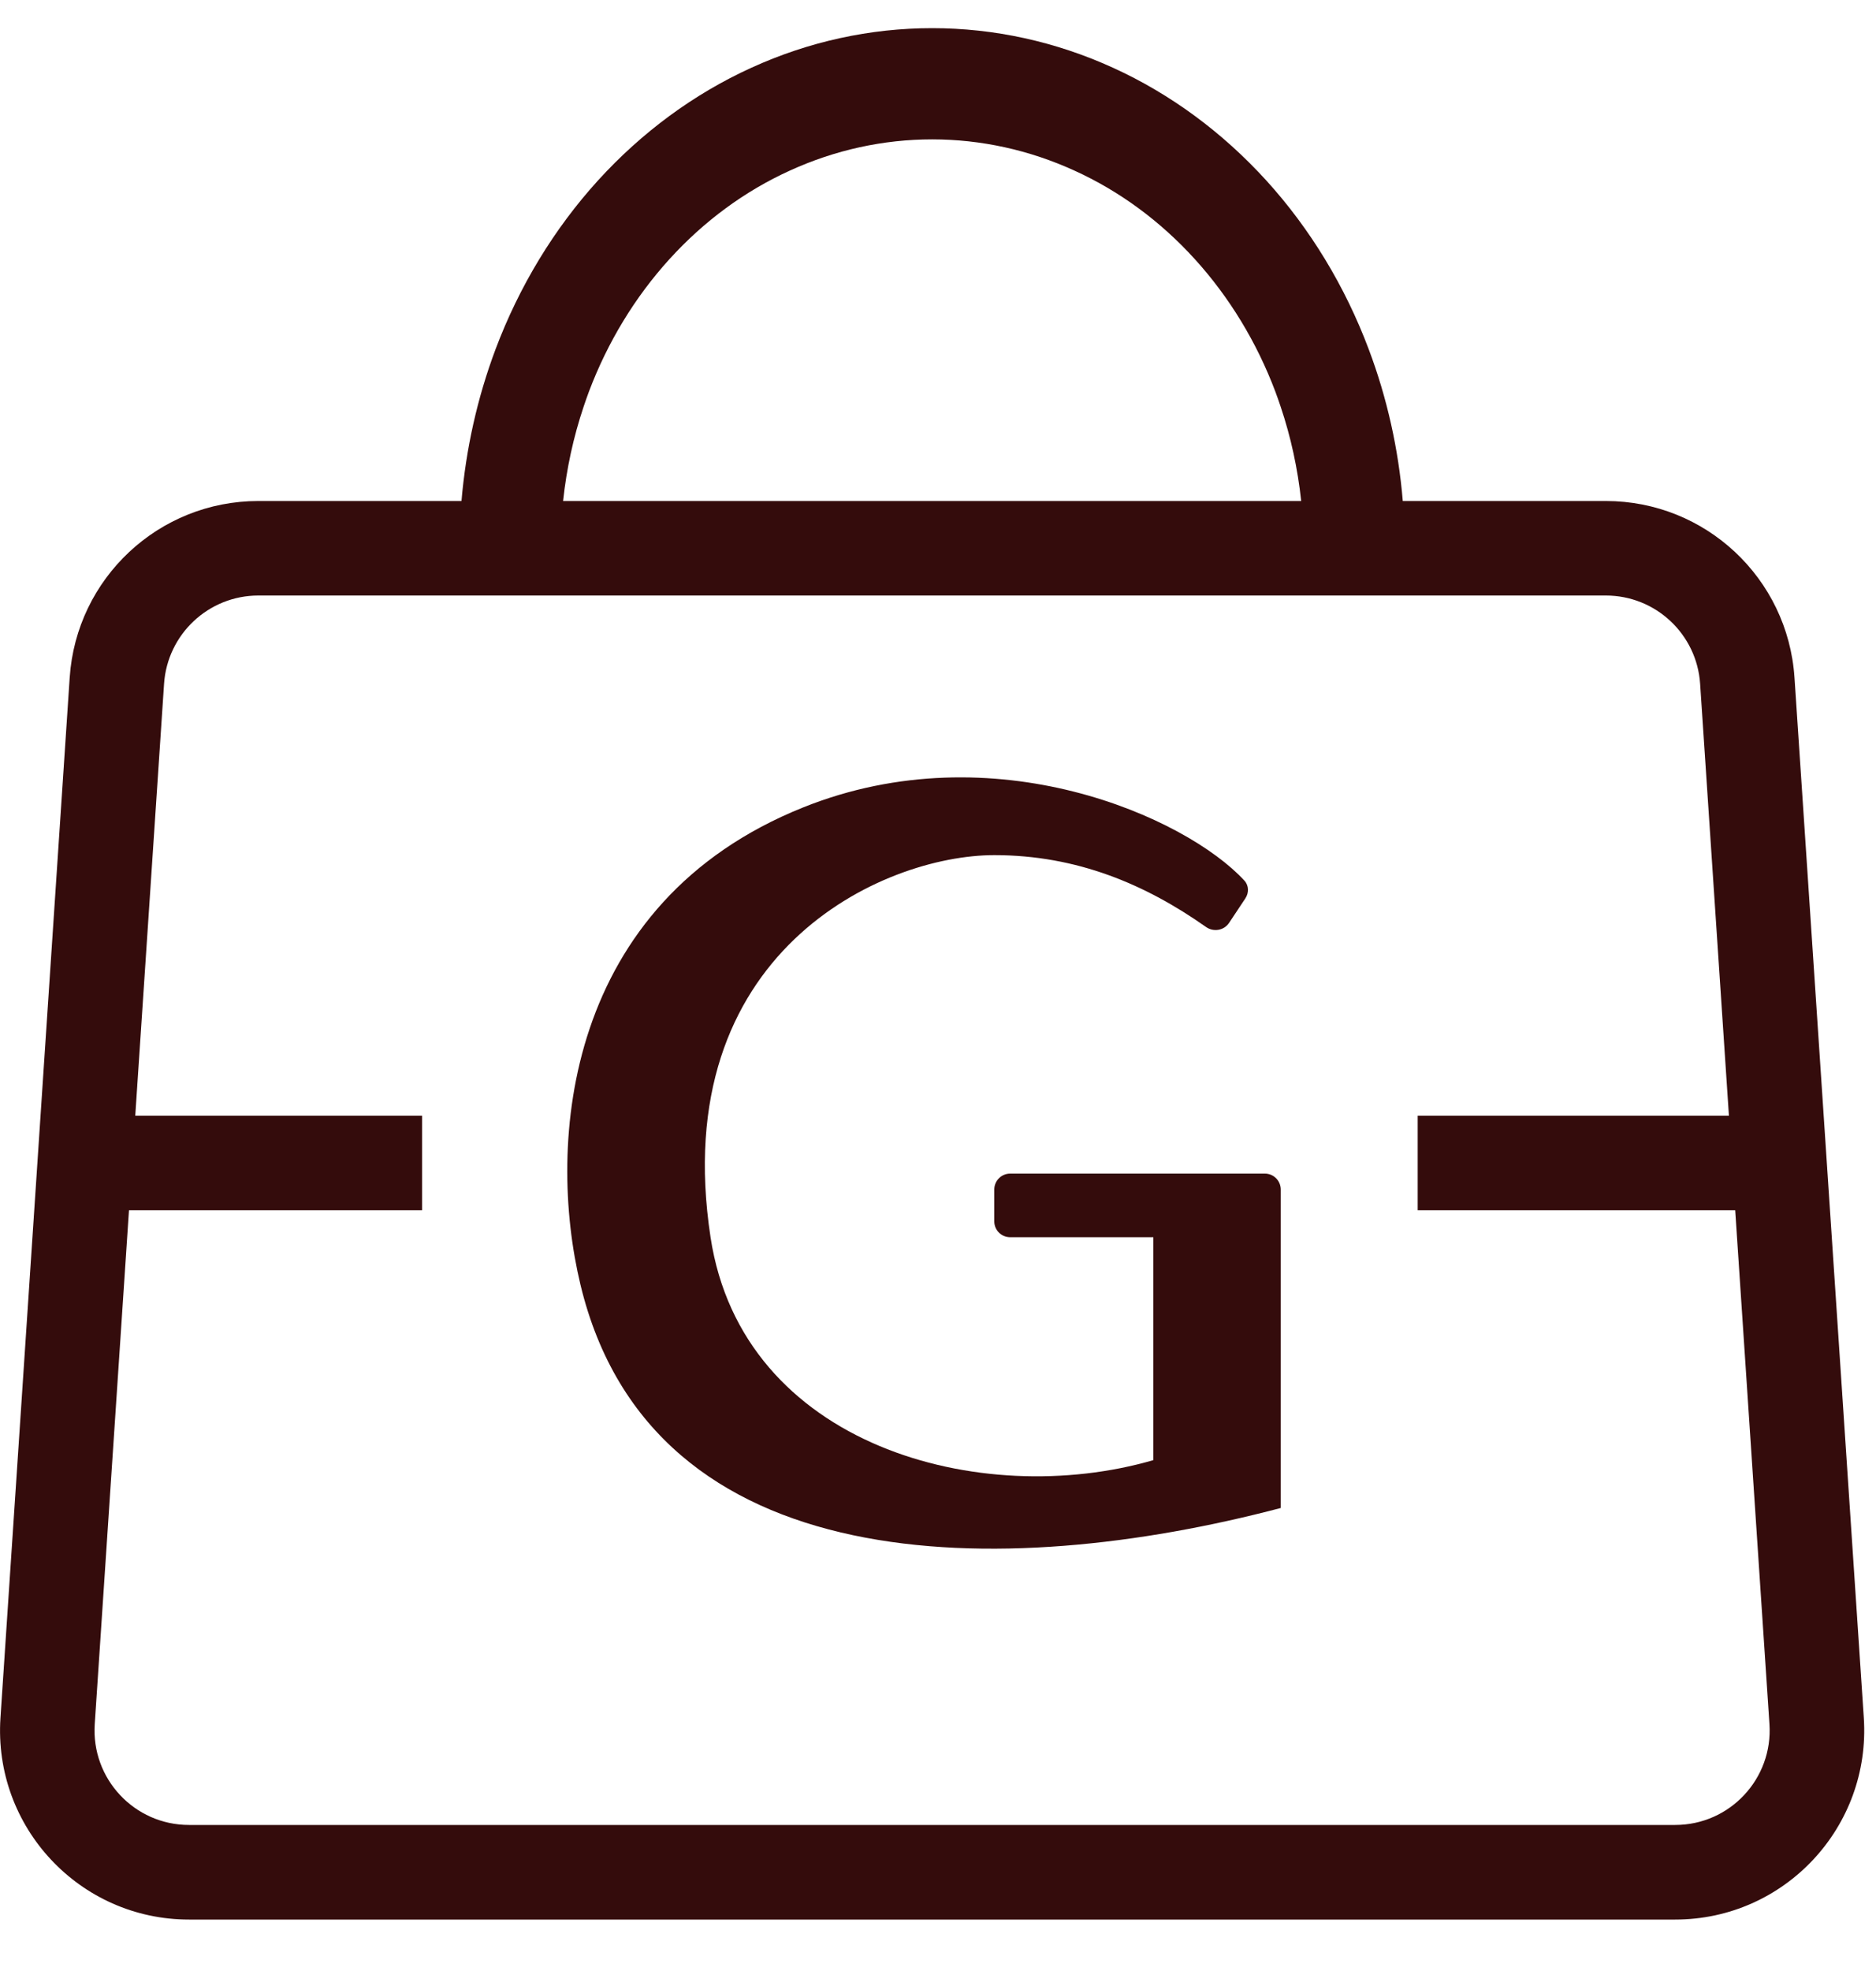 <svg width="20" height="21" viewBox="0 0 20 21" fill="none" xmlns="http://www.w3.org/2000/svg">
<path fill-rule="evenodd" clip-rule="evenodd" d="M4.92 6.345H5.848H6.003H13.872H14.027H14.955H14.992H17.12C17.651 6.345 18.09 6.757 18.125 7.286L18.432 11.887H15.114V12.895H18.499L18.864 18.369C18.903 18.951 18.442 19.444 17.859 19.444H2.015C1.432 19.444 0.971 18.951 1.01 18.369L1.375 12.895H4.5V11.887H1.442L1.749 7.286C1.784 6.757 2.224 6.345 2.754 6.345H4.884H4.92ZM6.003 5.338H7.018H12.857H13.872C13.835 4.994 13.762 4.656 13.652 4.33C13.635 4.278 13.616 4.226 13.597 4.174C13.398 3.646 13.106 3.166 12.738 2.761C12.37 2.356 11.934 2.035 11.453 1.817C10.973 1.598 10.458 1.485 9.938 1.485C9.417 1.485 8.902 1.598 8.422 1.817C7.941 2.035 7.505 2.356 7.137 2.761C6.769 3.166 6.477 3.646 6.278 4.174C6.259 4.226 6.24 4.278 6.223 4.33C6.113 4.656 6.04 4.994 6.003 5.338ZM2.754 5.338H4.92C4.967 4.783 5.089 4.238 5.283 3.721C5.536 3.049 5.907 2.438 6.375 1.923C6.843 1.409 7.398 1 8.01 0.722C8.621 0.443 9.276 0.3 9.938 0.3C10.599 0.3 11.254 0.443 11.866 0.722C12.477 1 13.032 1.409 13.5 1.923C13.968 2.438 14.339 3.049 14.592 3.721C14.787 4.238 14.909 4.783 14.955 5.338H17.12C18.181 5.338 19.06 6.16 19.131 7.219L19.87 18.302C19.947 19.466 19.025 20.452 17.859 20.452H2.015C0.85 20.452 -0.073 19.466 0.005 18.302L0.743 7.219C0.814 6.16 1.693 5.338 2.754 5.338ZM13.103 9.833L13.276 9.573C13.316 9.513 13.315 9.435 13.266 9.382C12.645 8.707 10.596 7.788 8.564 8.602C6.025 9.619 5.822 12.171 6.189 13.691C6.951 16.849 10.683 16.849 13.654 16.067V12.674C13.654 12.58 13.578 12.504 13.484 12.504H10.77C10.676 12.504 10.6 12.58 10.6 12.674V13.013C10.6 13.107 10.676 13.182 10.77 13.182H12.296V15.557C10.459 16.09 7.914 15.411 7.575 13.182C7.112 10.145 9.412 9.111 10.6 9.111C11.483 9.111 12.215 9.424 12.858 9.877C12.938 9.933 13.049 9.914 13.103 9.833Z" fill="#340C0C"/>
</svg>
